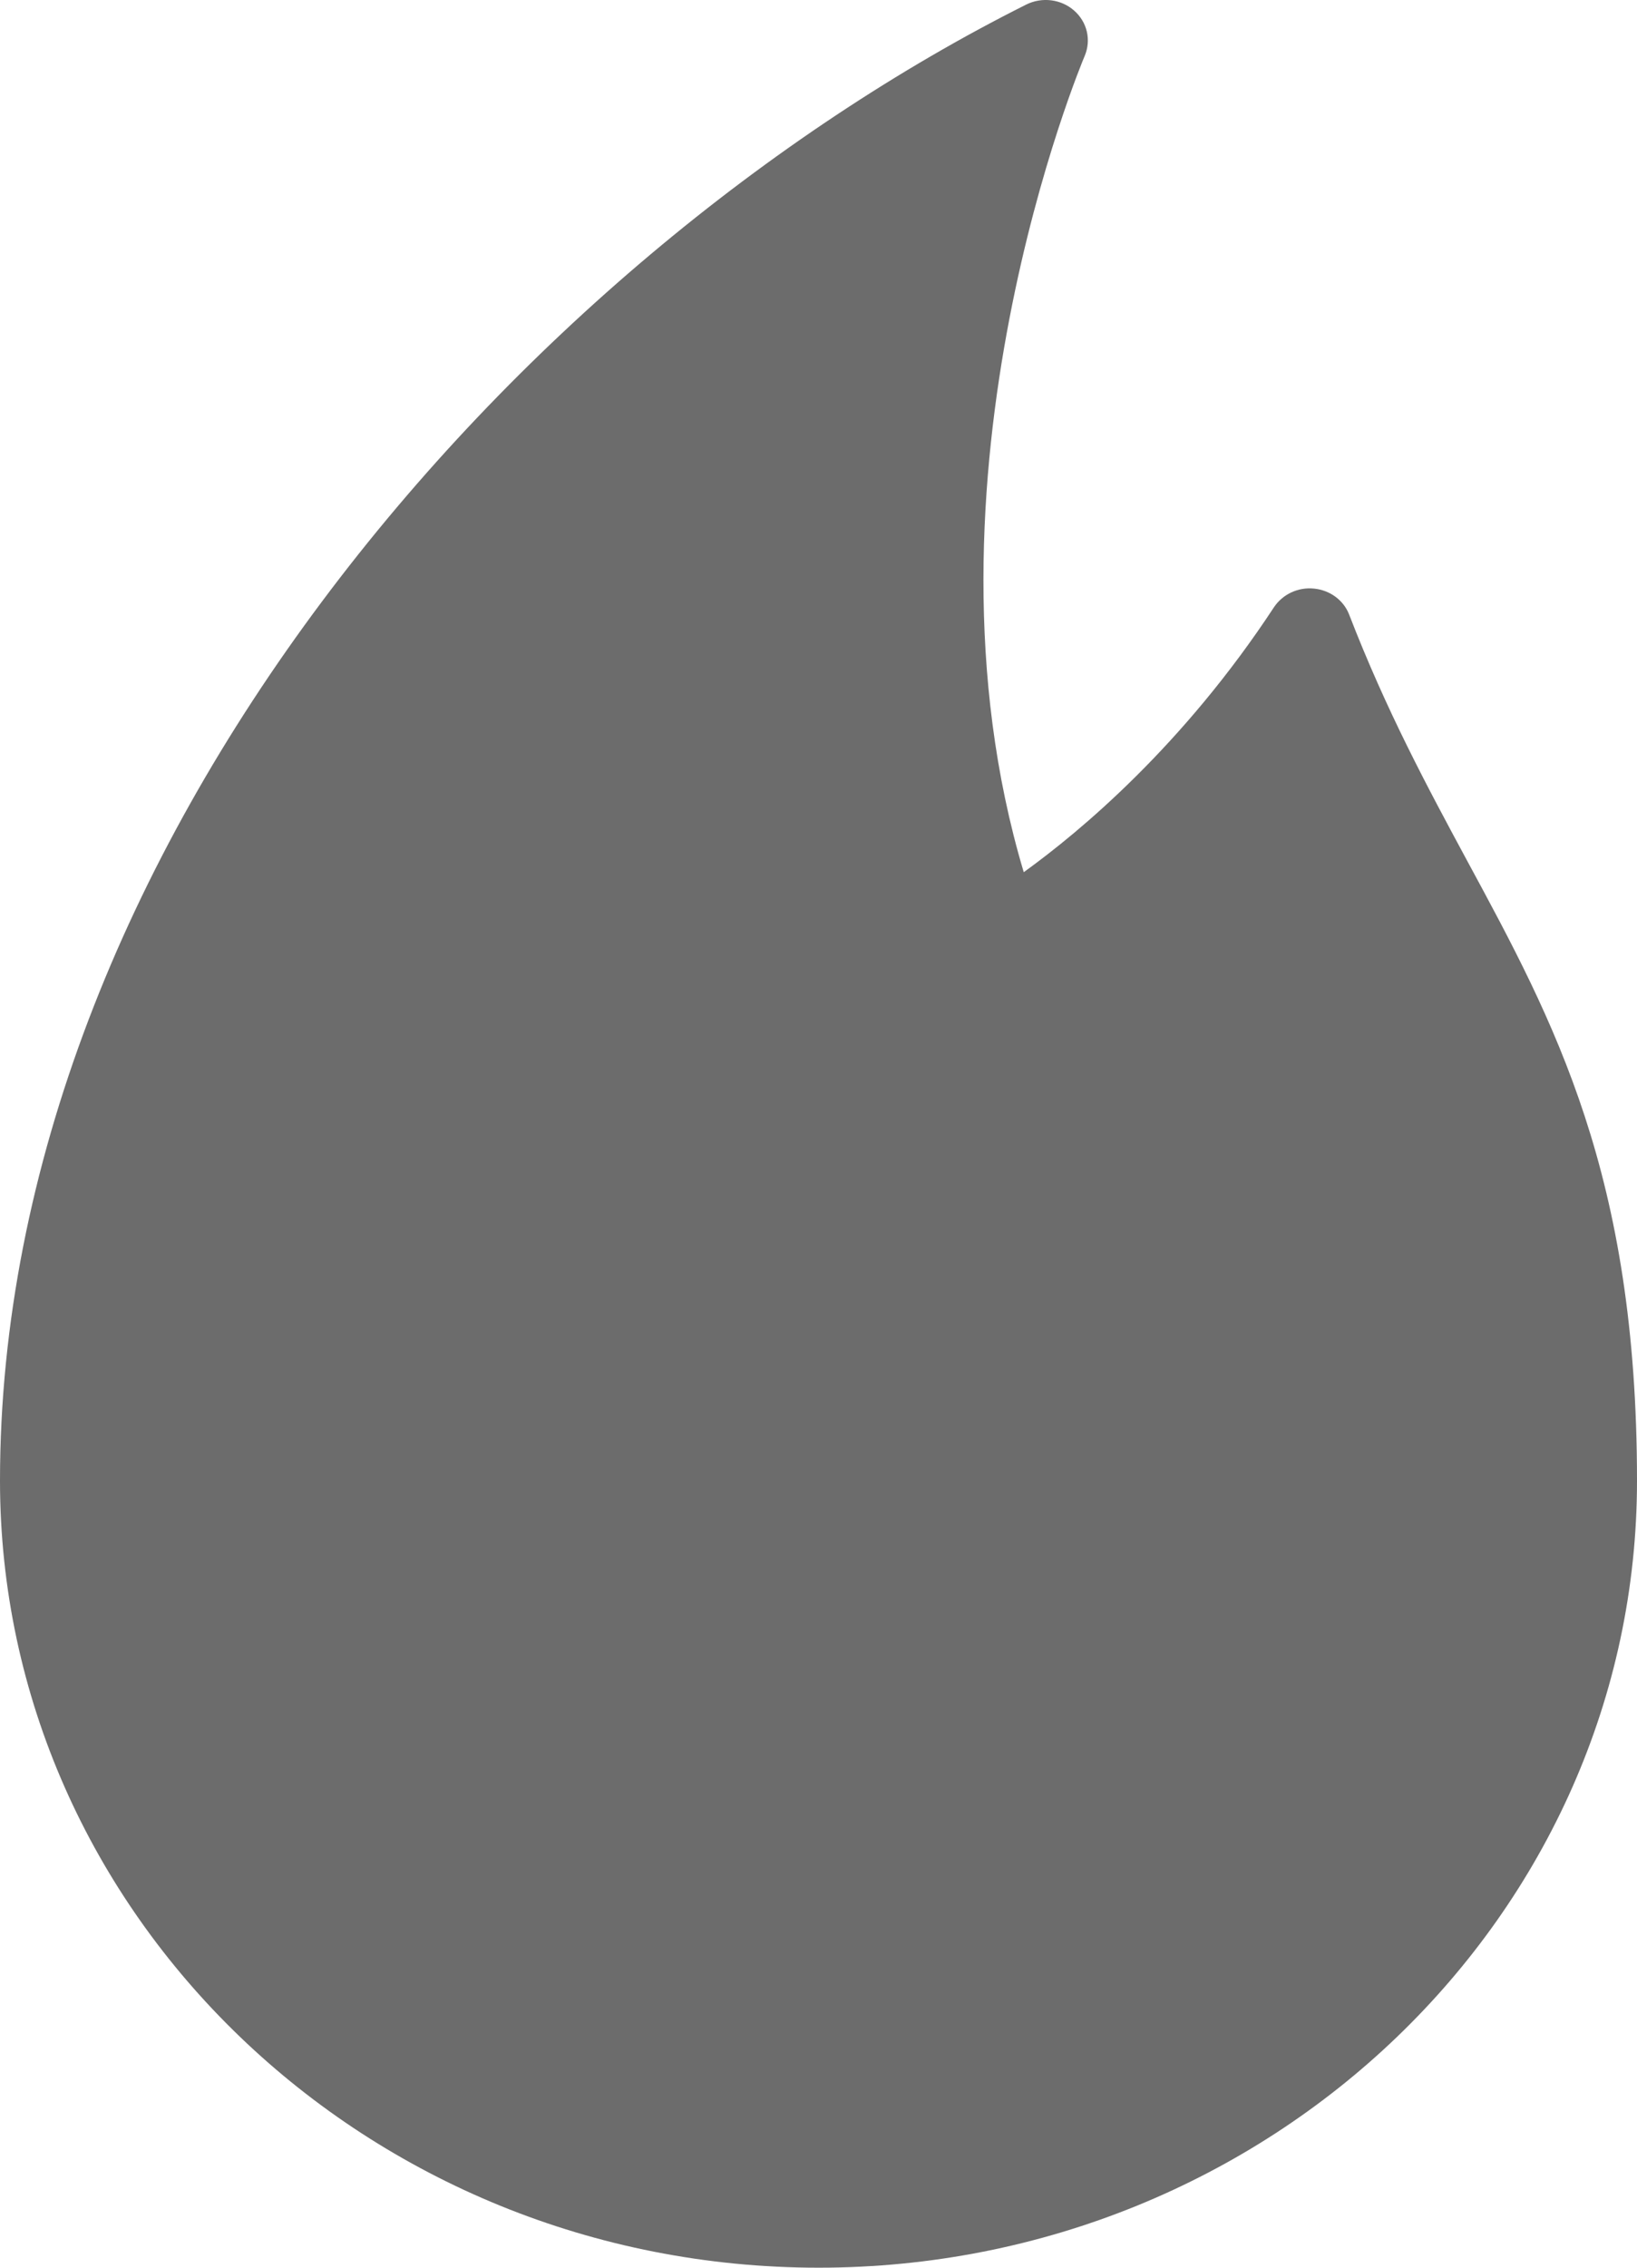 <?xml version="1.0" encoding="UTF-8"?>
<svg width="13px" height="18px" viewBox="0 0 13 18" version="1.1" xmlns="http://www.w3.org/2000/svg" xmlns:xlink="http://www.w3.org/1999/xlink">
    <!-- Generator: Sketch 53.2 (72643) - https://sketchapp.com -->
    <title>calories</title>
    <desc>Created with Sketch.</desc>
    <g id="Site-Yuka" stroke="none" stroke-width="1" fill="none" fill-rule="evenodd">
        <g id="1.0-Accueil-web" transform="translate(-481, -1966)" fill="#6C6C6C">
            <g id="Produits-alimentaires" transform="translate(150, 1700)">
                <g id="produit">
                    <g id="calories" transform="translate(310, 250)">
                        <path d="M34,27.754 C34,25.325 33.345,24.114 32.651,22.832 C32.335,22.246 32.009,21.641 31.714,20.878 C31.67,20.764 31.561,20.684 31.435,20.672 C31.308,20.659 31.186,20.717 31.117,20.82 C30.397,21.916 29.581,22.598 29.13,22.923 C28.197,19.807 29.599,16.478 29.614,16.444 C29.667,16.318 29.634,16.175 29.53,16.084 C29.427,15.993 29.275,15.974 29.15,16.036 C25.1,18.065 21,22.74 21,27.754 C21.001,31.197 23.916,34 27.501,34 C31.084,34 34,31.197 34,27.754"></path>
                    </g>
                </g>
            </g>
        </g>
    </g>
</svg>